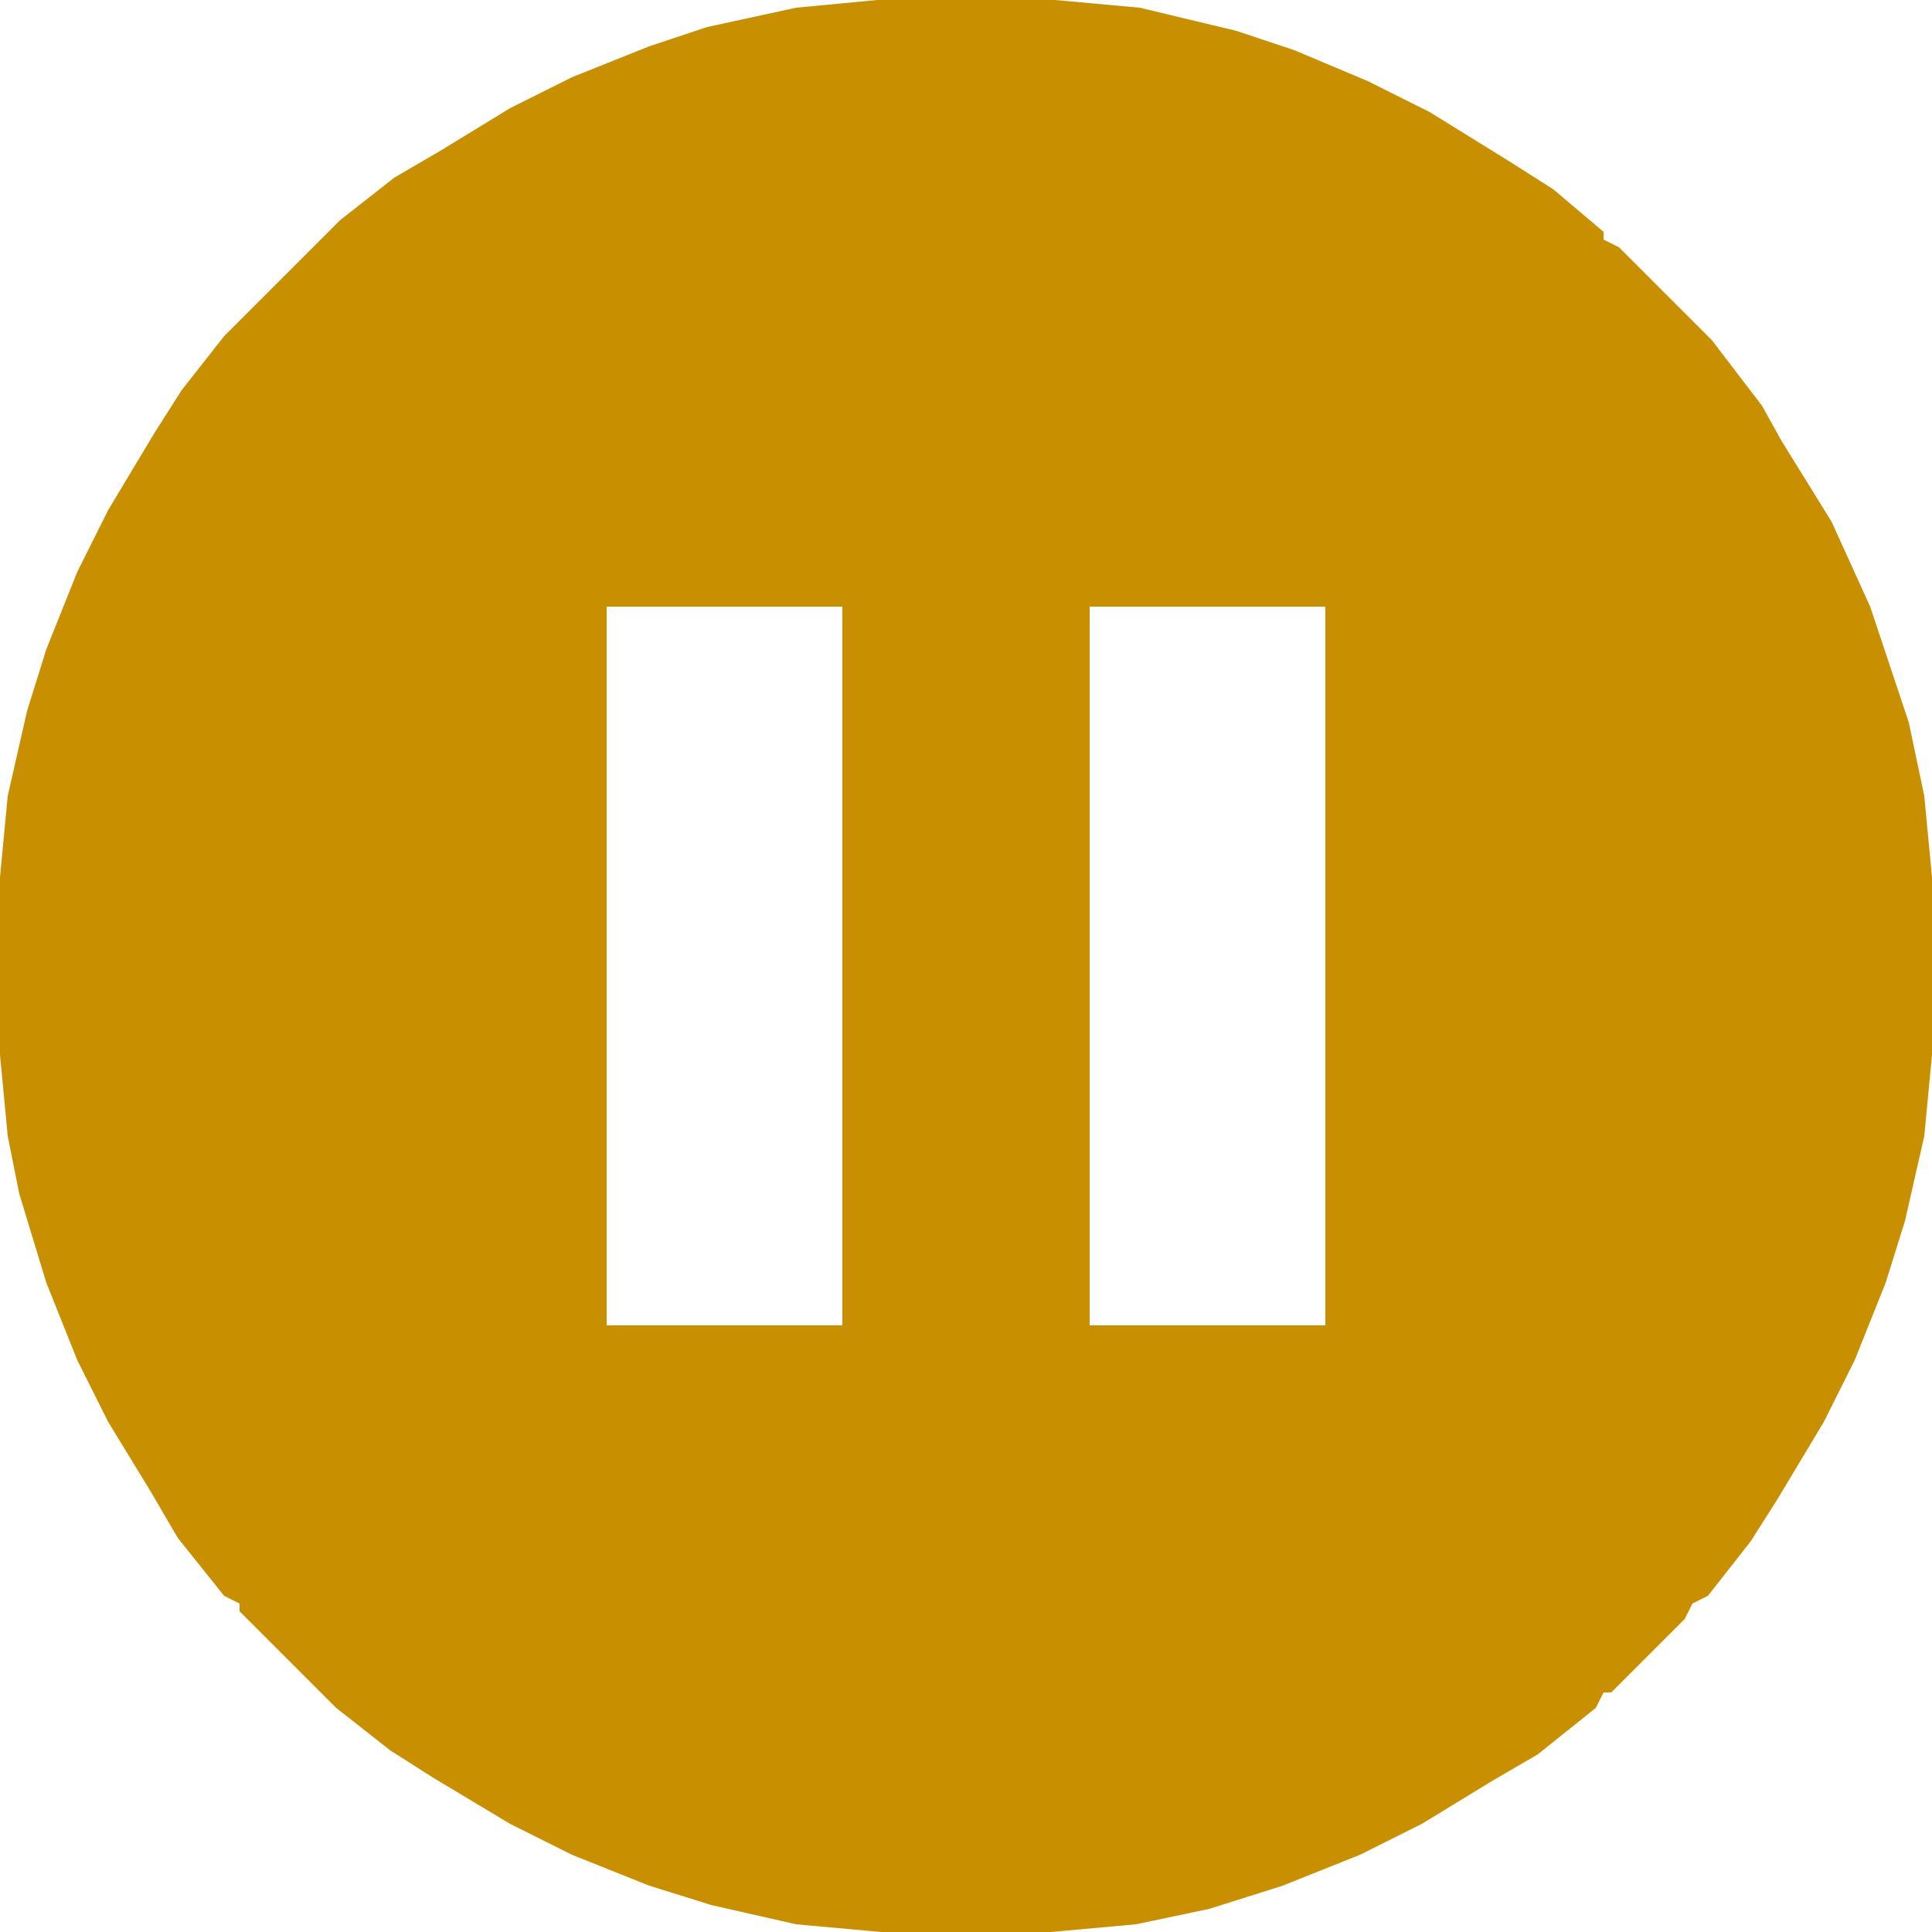 <svg width="512" height="512" viewBox="0 0 512 512" fill="none" xmlns="http://www.w3.org/2000/svg">
<g clip-path="url(#clip0_370_239)">
<path d="M232.448 0H279.552L302.08 2.048L327.68 8.192L343.04 13.312L362.496 21.504L378.88 29.696L400.384 43.008L411.648 50.176L424.96 61.44V63.488L429.056 65.536L448.512 84.992L453.632 90.112L466.944 107.52L472.064 116.736L485.376 138.24L495.616 160.768L505.856 191.488L509.952 210.944L512 232.448V279.552L509.952 301.056L504.832 323.584L499.712 339.968L491.52 360.448L483.328 376.832L471.04 397.312L463.872 408.576L452.608 422.912L448.512 424.96L446.464 429.056L427.008 448.512H424.96L422.912 452.608L407.552 464.896L395.264 472.064L376.832 483.328L360.448 491.52L339.968 499.712L320.512 505.856L301.056 509.952L278.528 512H233.472L210.944 509.952L188.416 504.832L172.032 499.712L151.552 491.52L135.168 483.328L114.688 471.04L103.424 463.872L89.088 452.608L83.968 447.488L63.488 427.008V424.96L59.392 422.912L47.104 407.552L39.936 395.264L28.672 376.832L20.48 360.448L12.288 339.968L5.12 316.416L2.048 301.056L0 279.552V232.448L2.048 210.944L7.168 188.416L12.288 172.032L20.48 151.552L28.672 135.168L40.96 114.688L48.128 103.424L59.392 89.088L64.512 83.968L84.992 63.488L90.112 58.368L104.448 47.104L116.736 39.936L135.168 28.672L151.552 20.48L172.032 12.288L187.392 7.168L210.944 2.048L232.448 0ZM160.768 160.768V351.232H223.232V160.768H160.768ZM288.768 160.768V351.232H351.232V160.768H288.768Z" fill="#C88F00"/>
</g>
<defs>
<clipPath id="clip0_370_239">
<rect width="512" height="512" fill="white"/>
</clipPath>
</defs>
</svg>
